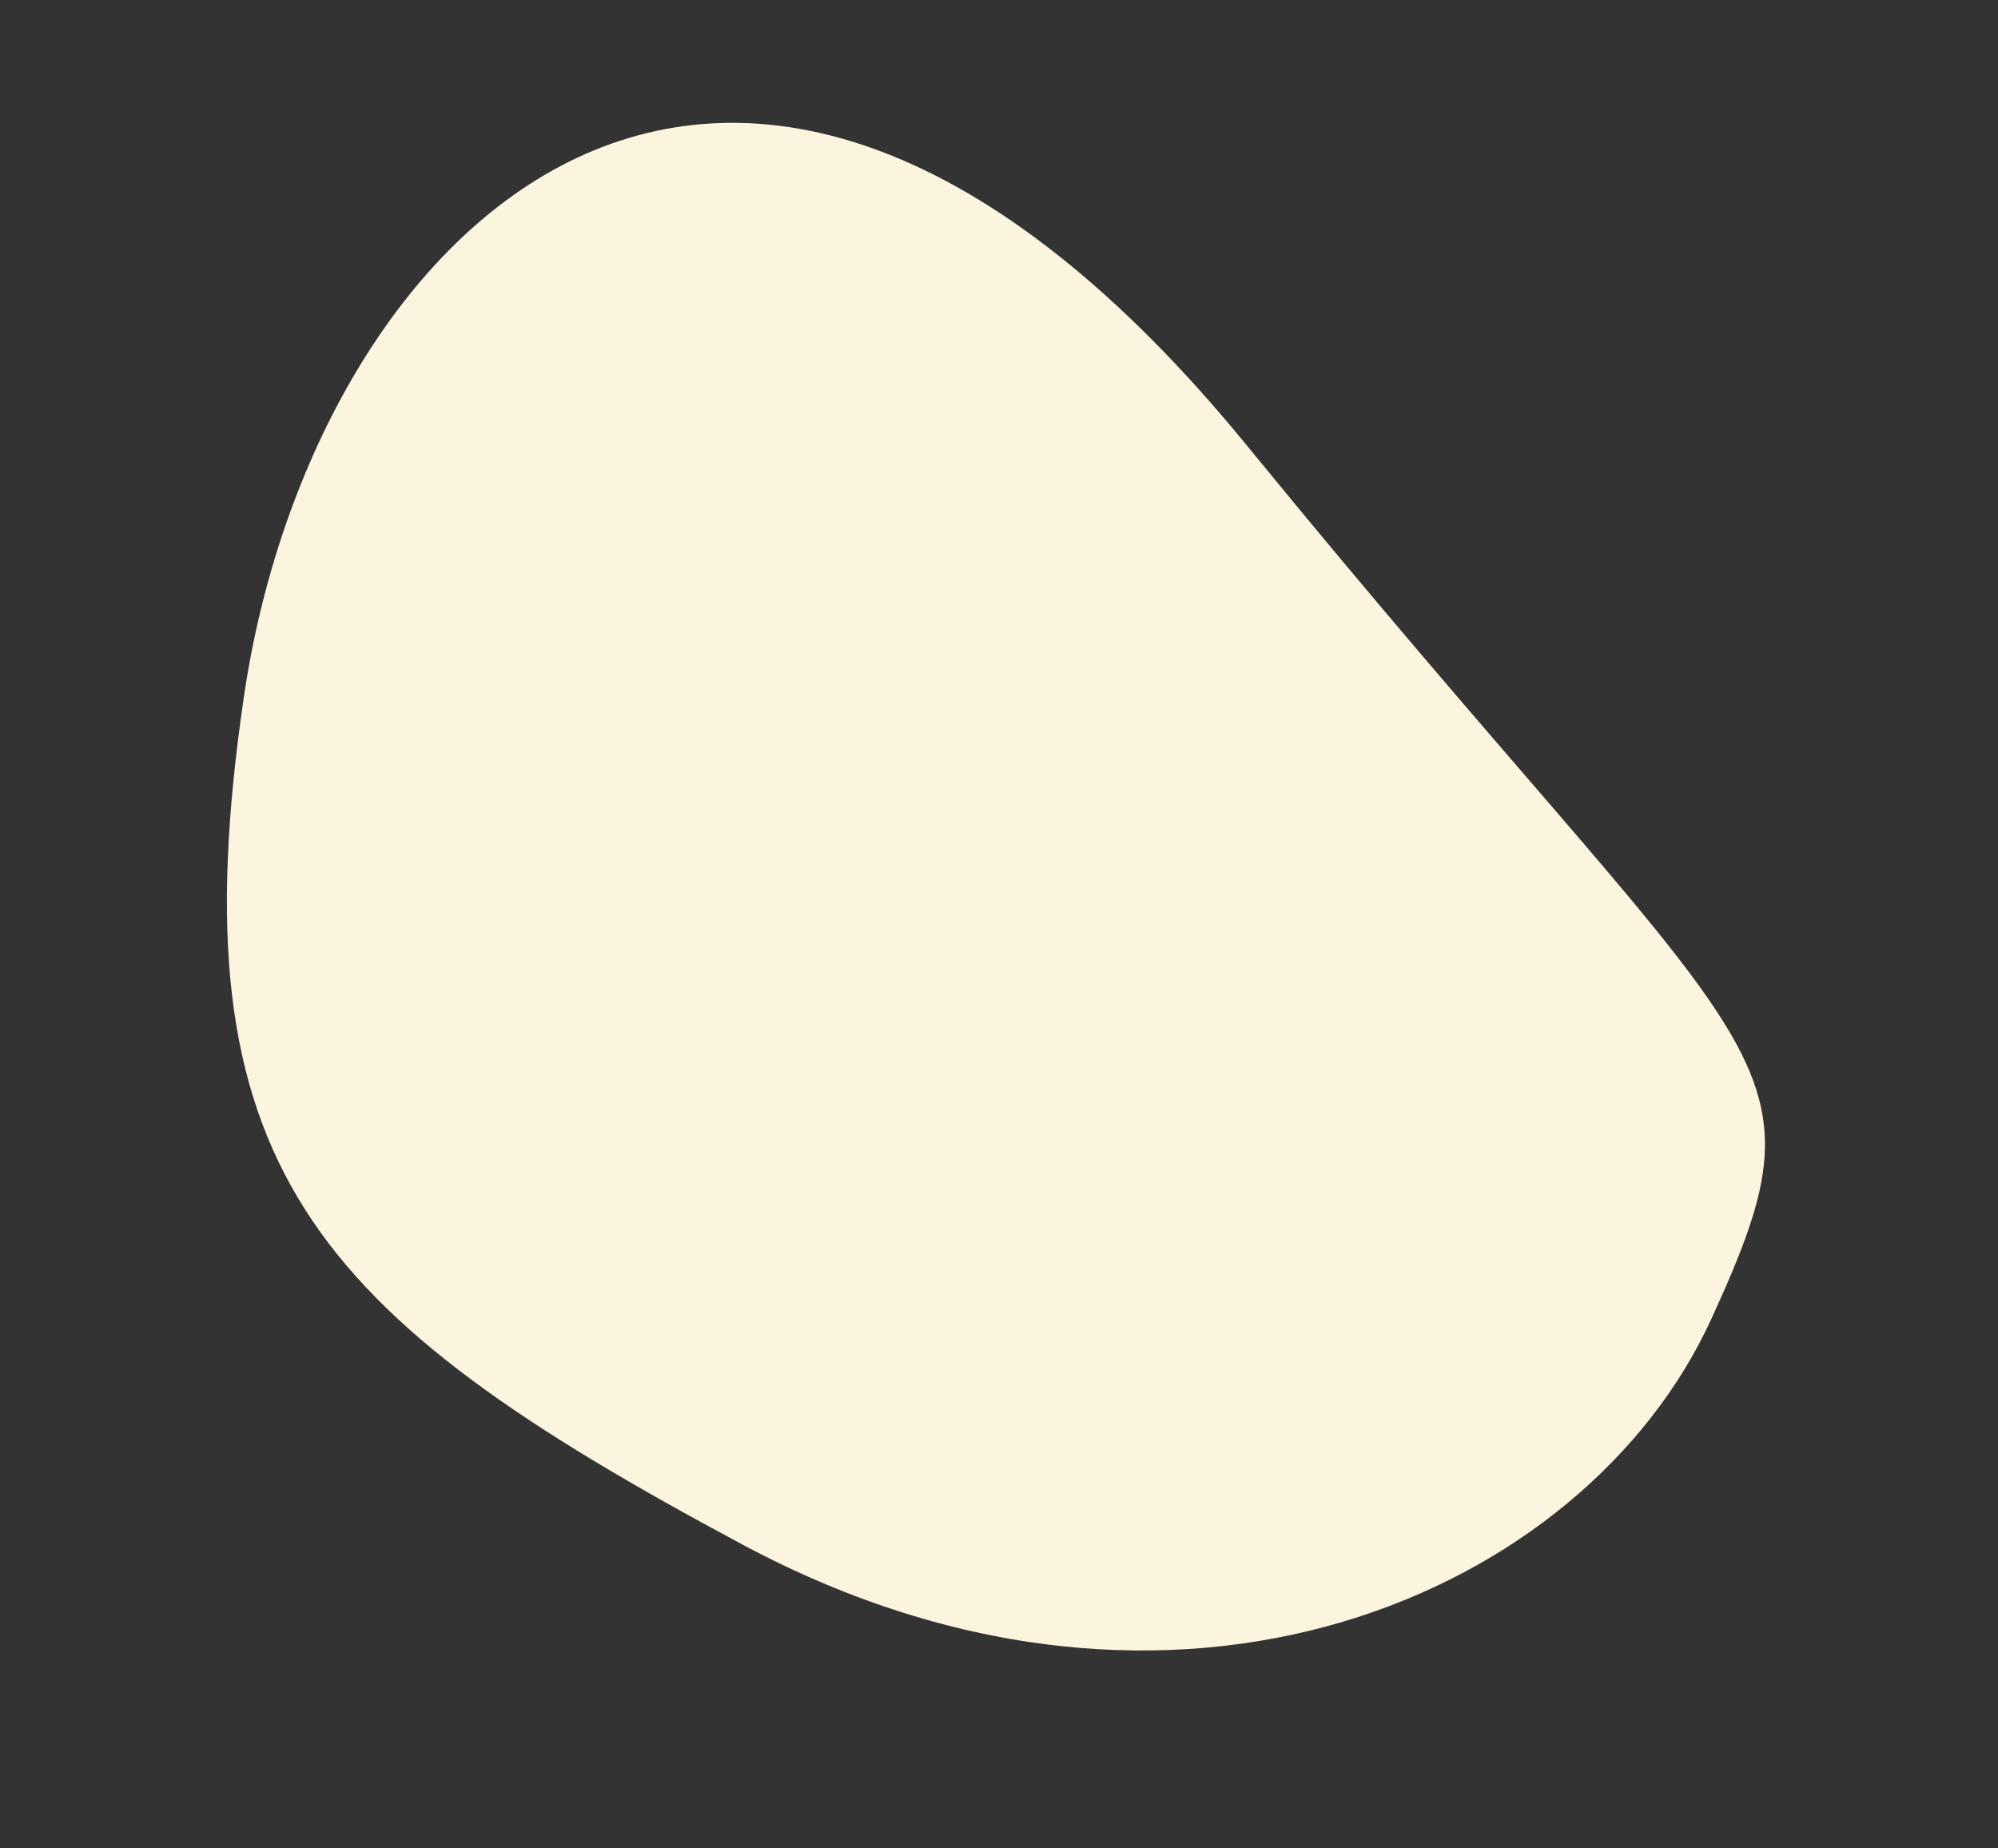 <svg xmlns="http://www.w3.org/2000/svg" width="283.489" height="262.167" viewBox="0 0 283.489 262.167">
  <rect x="0" y="0" width="283.489" height="262.167" fill="#333333" stroke="none"/>
  <path id="パス_92" data-name="パス 92" d="M123.146.825c69.142,8.648,94.487,21.358,109.216,86.963S213,229.629,112.229,172.021,3.618,122.709,6.348,79.91,54-7.823,123.146.825Z" transform="translate(220.076 264.055) rotate(-159)" fill="#fbf4de"/>
</svg>
